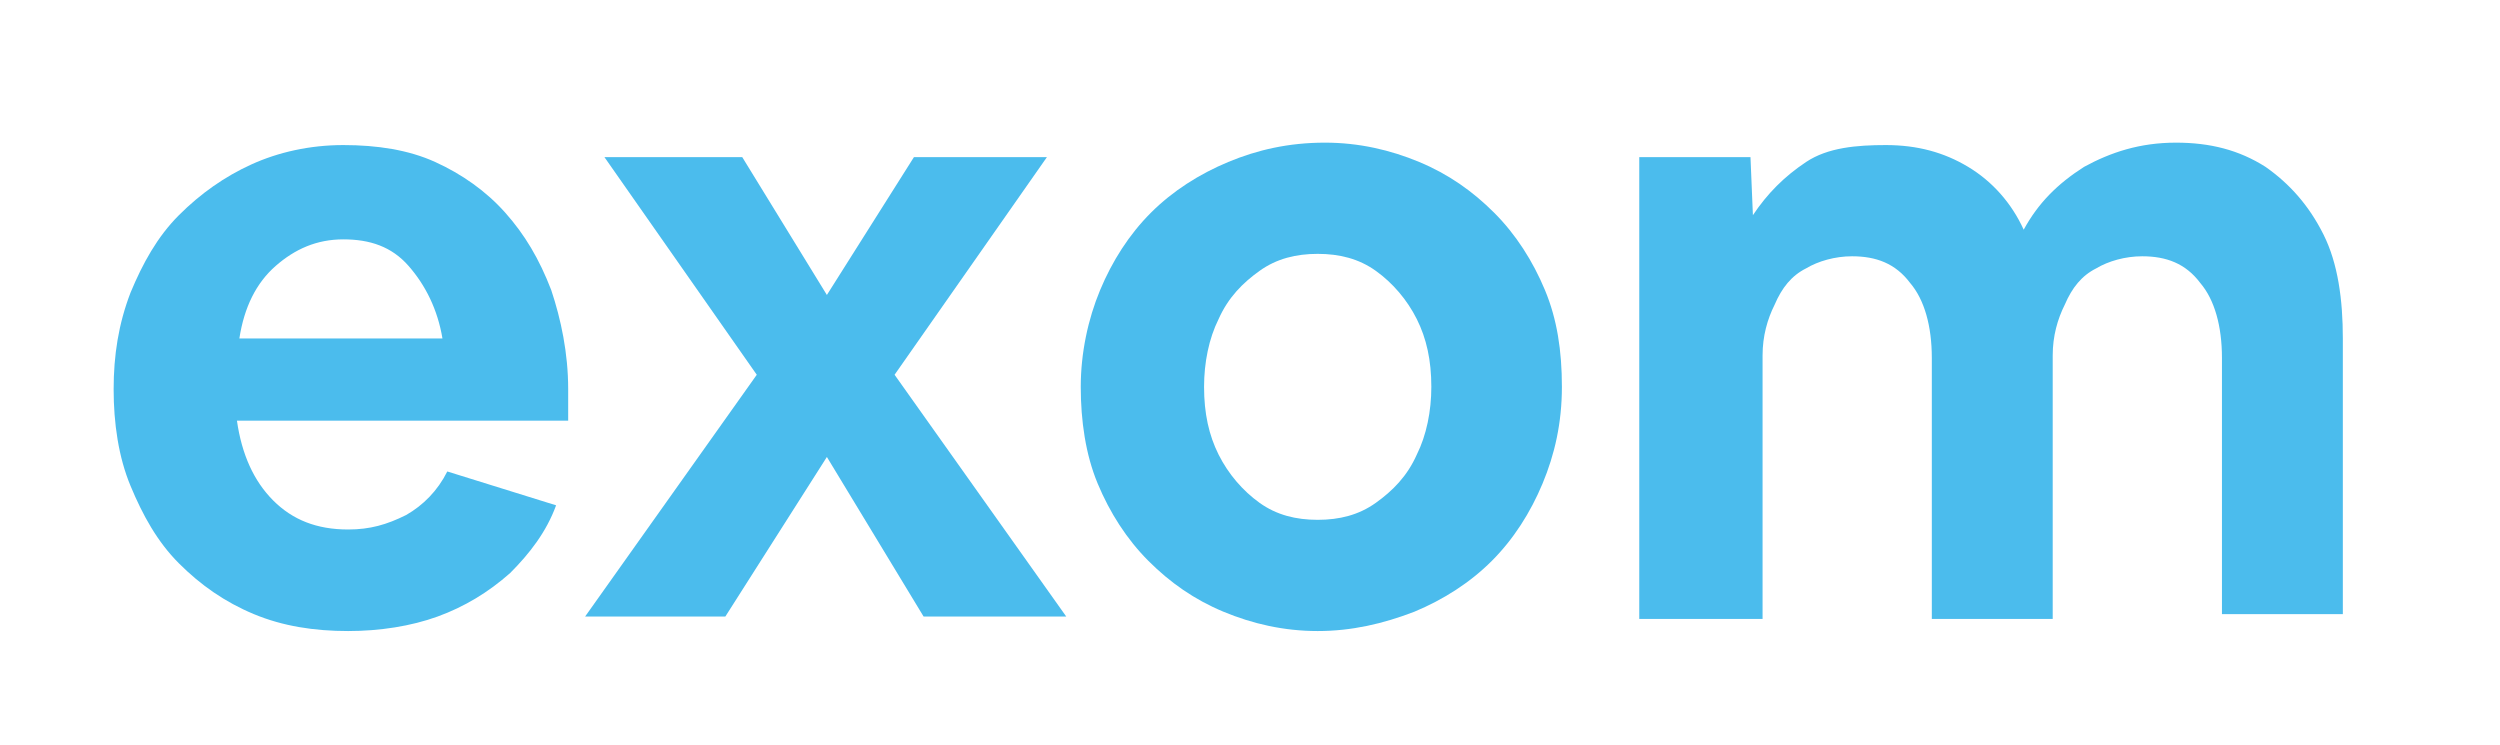 <?xml version="1.0" encoding="utf-8"?>
<!-- Generator: Adobe Illustrator 24.3.0, SVG Export Plug-In . SVG Version: 6.00 Build 0)  -->
<svg version="1.2" baseProfile="tiny" id="Layer_1" xmlns="http://www.w3.org/2000/svg" xmlns:xlink="http://www.w3.org/1999/xlink"
	 x="0px" y="0px" viewBox="0 0 103.4 30.8" overflow="visible" xml:space="preserve">
<g>
	<path fill="#4BBCED" d="M14.4,26.1c-1.4,0-2.7-0.2-3.9-0.7c-1.2-0.5-2.2-1.2-3.1-2.1c-0.9-0.9-1.5-2-2-3.2c-0.5-1.2-0.7-2.6-0.7-4
		c0-1.4,0.2-2.7,0.7-4c0.5-1.2,1.1-2.3,2-3.2c0.9-0.9,1.9-1.6,3-2.1S12.8,6,14.2,6c1.4,0,2.7,0.2,3.8,0.7c1.1,0.5,2.1,1.2,2.9,2.1
		c0.8,0.9,1.4,1.9,1.9,3.2c0.4,1.2,0.7,2.6,0.7,4.1v1.3H9.8c0.2,1.4,0.7,2.5,1.5,3.3c0.8,0.8,1.8,1.2,3.1,1.2c0.9,0,1.6-0.2,2.4-0.6
		c0.7-0.4,1.3-1,1.7-1.8l4.5,1.4c-0.4,1.1-1.1,2-1.9,2.8c-0.9,0.8-1.9,1.4-3,1.8C17,25.9,15.7,26.1,14.4,26.1z M14.2,9.9
		c-1.1,0-2,0.4-2.8,1.1c-0.8,0.7-1.3,1.7-1.5,3h8.4c-0.2-1.2-0.7-2.2-1.4-3C16.2,10.2,15.3,9.9,14.2,9.9z"/>
	<path fill="#4BBCED" d="M24.2,25.5l7.1-10l-6.3-9h5.7l3.5,5.7l3.6-5.7h5.5l-6.3,9l7.1,10h-5.9l-4-6.6L30,25.5H24.2z"/>
	<path fill="#4BBCED" d="M54.5,26.1c-1.4,0-2.7-0.3-3.9-0.8c-1.2-0.5-2.2-1.2-3.1-2.1c-0.9-0.9-1.6-2-2.1-3.2
		c-0.5-1.2-0.7-2.6-0.7-4s0.3-2.8,0.8-4c0.5-1.2,1.2-2.3,2.1-3.2c0.9-0.9,2-1.6,3.2-2.1c1.2-0.5,2.5-0.8,4-0.8
		c1.4,0,2.7,0.3,3.9,0.8c1.2,0.5,2.2,1.2,3.1,2.1c0.9,0.9,1.6,2,2.1,3.2c0.5,1.2,0.7,2.5,0.7,4s-0.3,2.8-0.8,4s-1.2,2.3-2.1,3.2
		c-0.9,0.9-2,1.6-3.2,2.1C57.2,25.8,55.9,26.1,54.5,26.1z M54.5,21.5c0.9,0,1.7-0.2,2.4-0.7c0.7-0.5,1.3-1.1,1.7-2
		c0.4-0.8,0.6-1.8,0.6-2.8c0-1.1-0.2-2-0.6-2.8c-0.4-0.8-1-1.5-1.7-2c-0.7-0.5-1.5-0.7-2.4-0.7s-1.7,0.2-2.4,0.7
		c-0.7,0.5-1.3,1.1-1.7,2C50,14,49.8,15,49.8,16c0,1.1,0.2,2,0.6,2.8c0.4,0.8,1,1.5,1.7,2C52.8,21.3,53.6,21.5,54.5,21.5z"/>
	<path fill="#4BBCED" d="M67.8,25.5v-19h4.6l0.1,2.4c0.6-0.9,1.3-1.6,2.2-2.2S76.8,6,78,6c1.3,0,2.4,0.3,3.4,0.9
		c1,0.6,1.8,1.5,2.3,2.6c0.6-1.1,1.4-1.9,2.5-2.6c1.1-0.6,2.3-1,3.8-1c1.4,0,2.6,0.3,3.7,1c1,0.7,1.8,1.6,2.4,2.8s0.8,2.7,0.8,4.3
		v11.4h-5V14.8c0-1.3-0.3-2.4-0.9-3.1c-0.6-0.8-1.4-1.1-2.4-1.1c-0.7,0-1.4,0.2-1.9,0.5c-0.6,0.3-1,0.8-1.3,1.5
		c-0.3,0.6-0.5,1.3-0.5,2.1v10.9h-5V14.8c0-1.3-0.3-2.4-0.9-3.1c-0.6-0.8-1.4-1.1-2.4-1.1c-0.7,0-1.4,0.2-1.9,0.5
		c-0.6,0.3-1,0.8-1.3,1.5c-0.3,0.6-0.5,1.3-0.5,2.1v10.9H67.8z"/>
</g>
</svg>
